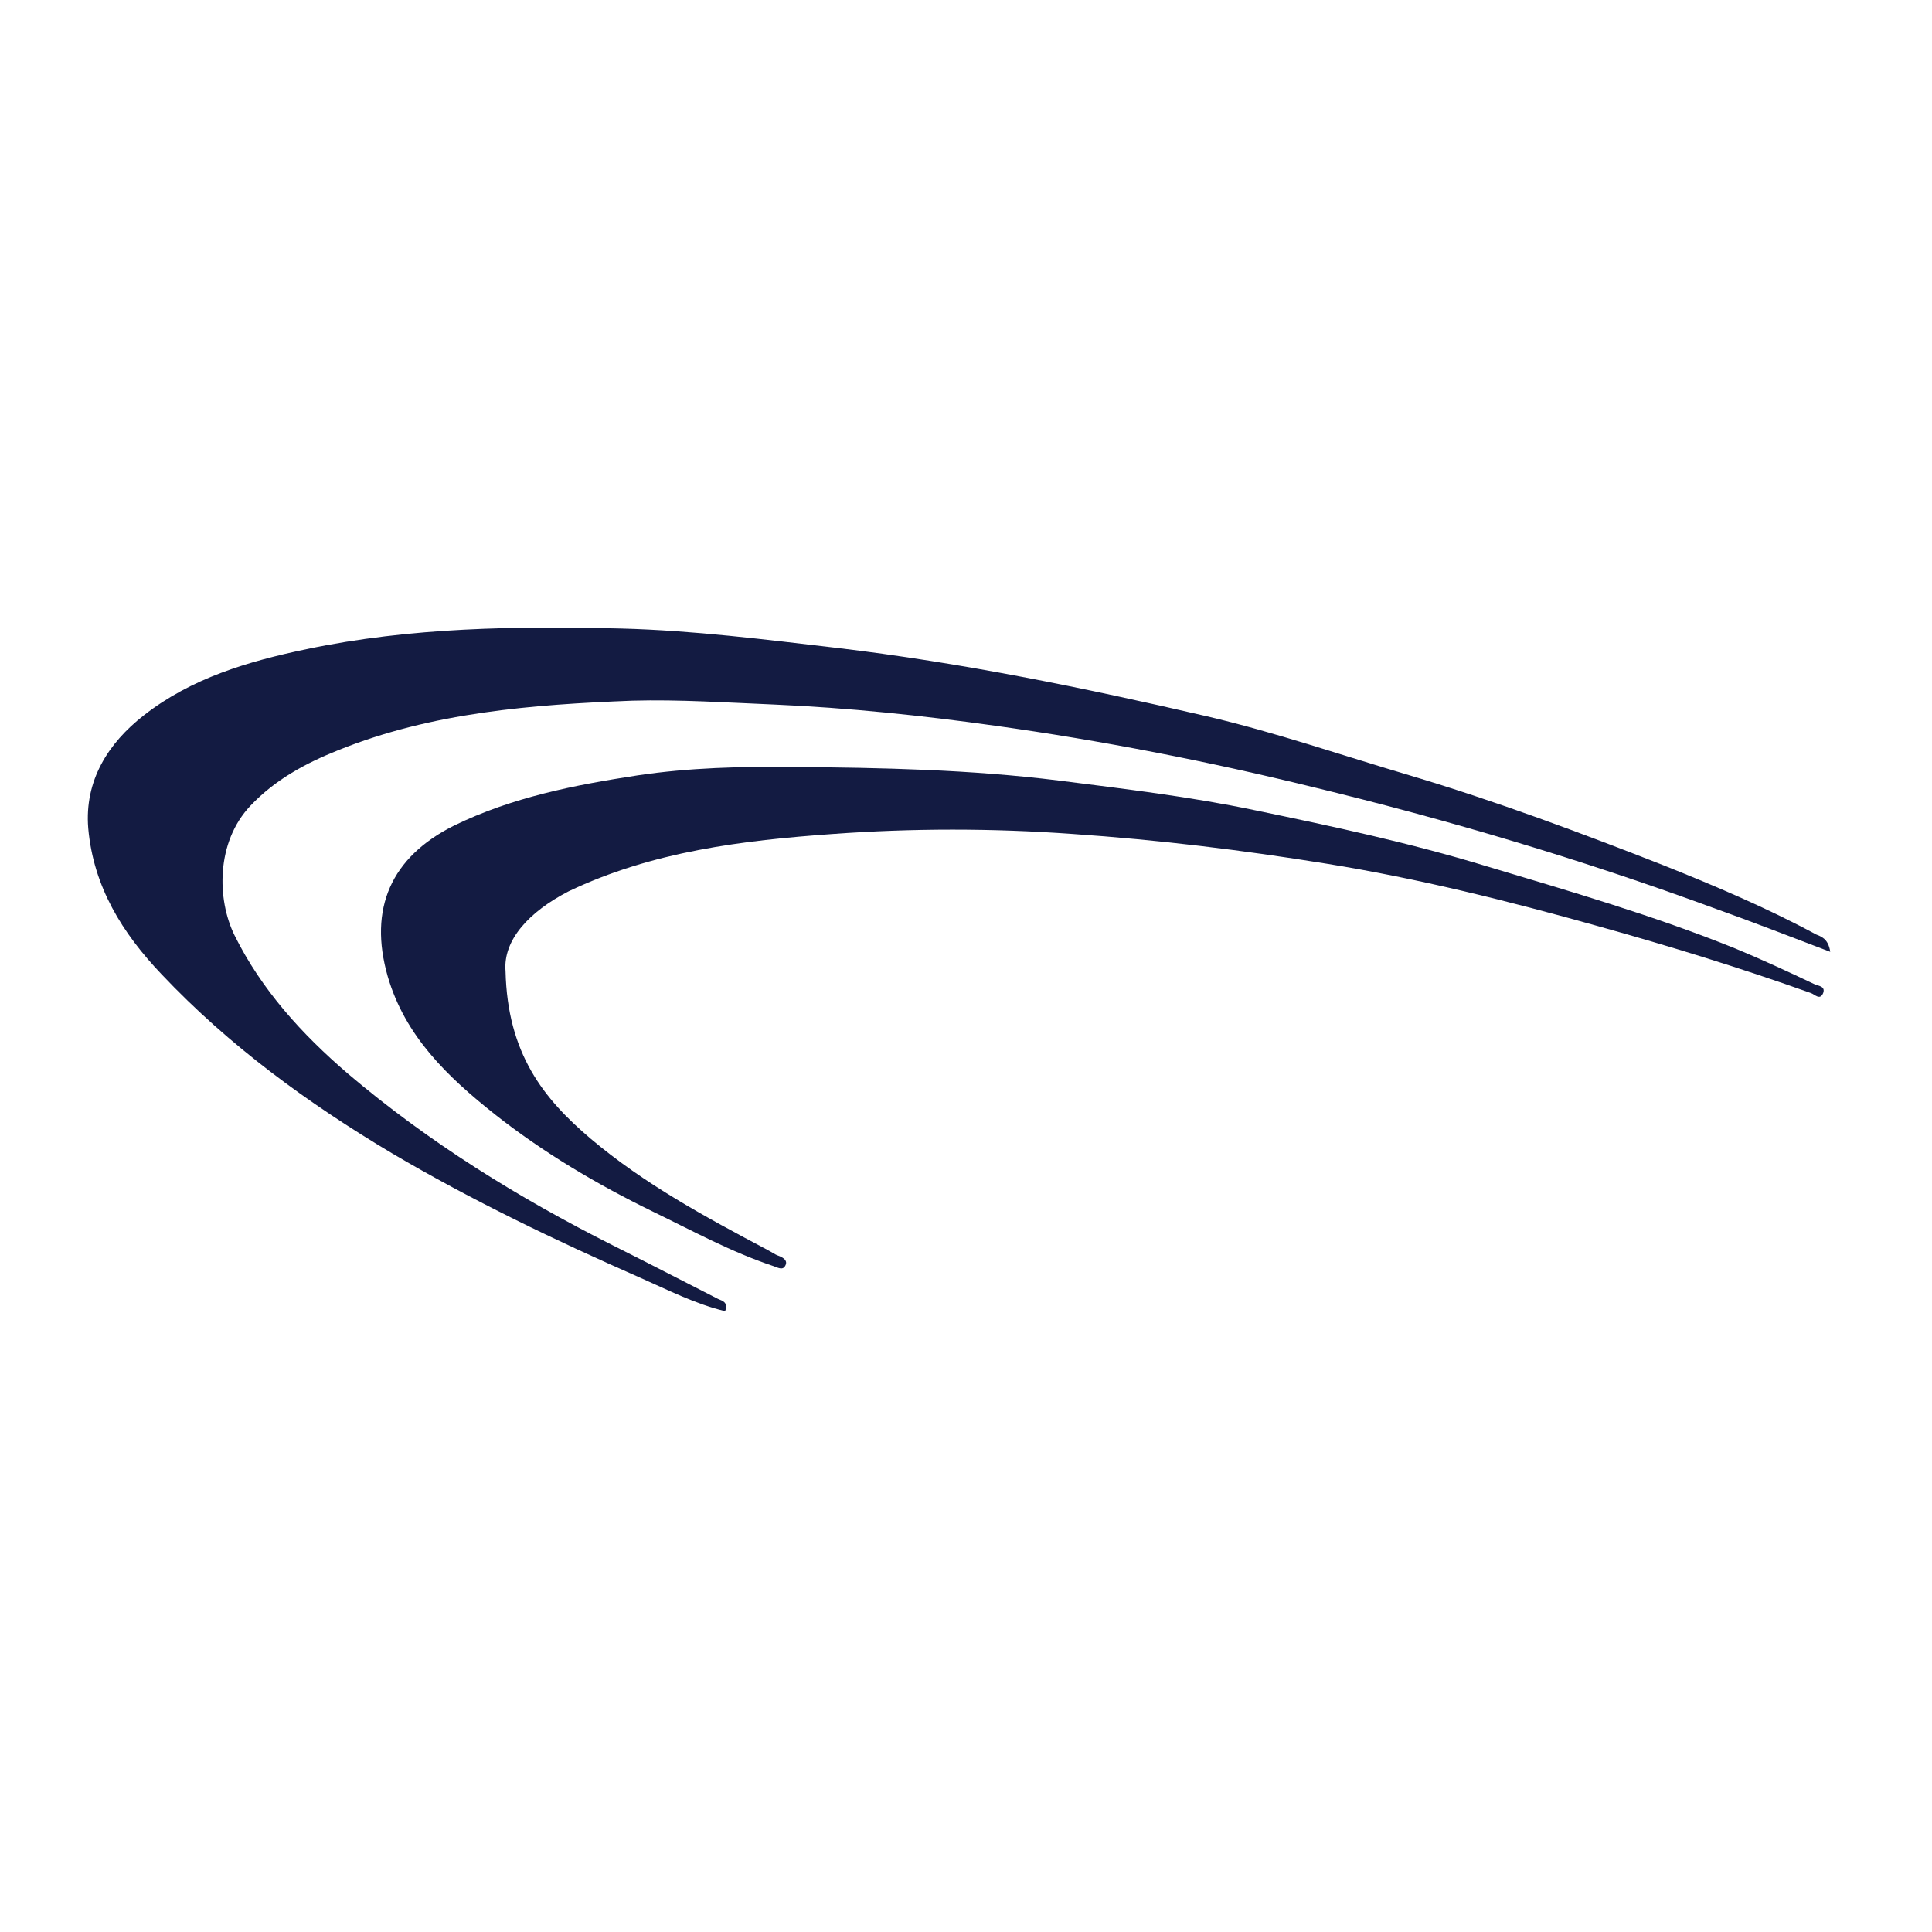 <?xml version="1.0" encoding="utf-8"?>
<!-- Generator: Adobe Illustrator 24.3.0, SVG Export Plug-In . SVG Version: 6.00 Build 0)  -->
<svg version="1.1" id="Layer_1" xmlns="http://www.w3.org/2000/svg" xmlns:xlink="http://www.w3.org/1999/xlink" x="0px" y="0px"
	 viewBox="0 0 300 300" style="enable-background:new 0 0 300 300;" xml:space="preserve">
<style type="text/css">
	.Drop_x0020_Shadow{fill:none;}
	.Round_x0020_Corners_x0020_2_x0020_pt{fill:#FFFFFF;stroke:#1D1D1B;stroke-miterlimit:10;}
	.Live_x0020_Reflect_x0020_X{fill:none;}
	.Bevel_x0020_Soft{fill:url(#SVGID_1_);}
	.Dusk{fill:#FFFFFF;}
	.Foliage_GS{fill:#FFDD00;}
	.Pompadour_GS{fill-rule:evenodd;clip-rule:evenodd;fill:#51AEE2;}
	.st0{fill:#131B42;}
</style>
<linearGradient id="SVGID_1_" gradientUnits="userSpaceOnUse" x1="0" y1="0" x2="0.707" y2="0.707">
	<stop  offset="0" style="stop-color:#E6E6EB"/>
	<stop  offset="0.175" style="stop-color:#E2E2E7"/>
	<stop  offset="0.355" style="stop-color:#D6D6DB"/>
	<stop  offset="0.537" style="stop-color:#C2C3C6"/>
	<stop  offset="0.72" style="stop-color:#A5A7A9"/>
	<stop  offset="0.903" style="stop-color:#818485"/>
	<stop  offset="1" style="stop-color:#6B6E6E"/>
</linearGradient>
<path class="st0" d="M284.2,147.8c-6.3-2.4-12.2-4.7-18.1-6.8c-20.4-7.5-41.2-13.7-62.3-18.8c-16.3-4-32.7-7.2-49.2-9.5
	c-11.4-1.6-22.9-2.8-34.4-3.3c-7.3-0.3-14.7-0.8-22-0.6c-15.5,0.6-31.1,1.8-45.7,7.7c-5,2-9.7,4.5-13.6,8.6
	c-5.4,5.7-5.2,14.6-2.5,20.1c4.2,8.5,10.5,15.4,17.6,21.5c12.6,10.7,26.5,19.3,41.2,26.7c5.4,2.7,10.8,5.5,16.3,8.3
	c0.7,0.3,1.6,0.5,1.1,1.9c-4.6-1.1-8.9-3.3-13.2-5.2c-13.2-5.8-26.1-12-38.5-19.3c-13.1-7.8-25.3-16.7-35.8-27.8
	c-6.1-6.4-10.6-13.6-11.4-22.7c-0.6-7.4,3.1-13.2,8.6-17.5c7.4-5.8,16.2-8.4,25.3-10.3c16.2-3.4,32.6-3.6,49-3.2
	c11.1,0.3,22.2,1.7,33.3,3c19.4,2.3,38.4,6.2,57.4,10.6c10.7,2.5,21.1,6.1,31.6,9.2c13.4,4,26.5,8.9,39.5,14c8,3.2,16,6.6,23.6,10.7
	C282.7,145.4,283.9,145.7,284.2,147.8z"/>
<path class="st0" d="M78.5,150.8c0.3,12.8,5.9,19.8,13.2,26c8.4,7.1,17.9,12.2,27.5,17.3c0.6,0.3,1.1,0.7,1.7,0.9
	c0.8,0.3,1.5,0.8,1,1.6c-0.4,0.7-1.2,0.2-1.8,0c-6.6-2.2-12.6-5.5-18.8-8.5c-8.6-4.2-16.9-9.1-24.5-15.1
	c-7.3-5.8-13.9-12.1-16.6-21.4c-3-10.5,0.5-18.5,10.3-23.4c9-4.4,18.7-6.3,28.5-7.8c8-1.2,16.2-1.4,24.2-1.3
	c13.7,0.1,27.5,0.4,41.2,2.1c10.2,1.3,20.4,2.5,30.4,4.6c12.1,2.5,24.2,5.1,36,8.7c13,3.9,26.1,7.7,38.7,12.8
	c4.1,1.7,8.2,3.6,12.2,5.5c0.6,0.3,1.8,0.3,1.4,1.4c-0.5,1.2-1.3,0.2-1.9,0c-10.9-3.9-22-7.3-33.1-10.4c-13.9-3.9-27.9-7.4-42.2-9.7
	c-13-2.1-26.1-3.7-39.3-4.6c-12.5-0.9-24.9-0.9-37.3,0c-14,1-28,2.7-41,8.9C82.1,141.6,78.1,146,78.5,150.8z"/>
</svg>
